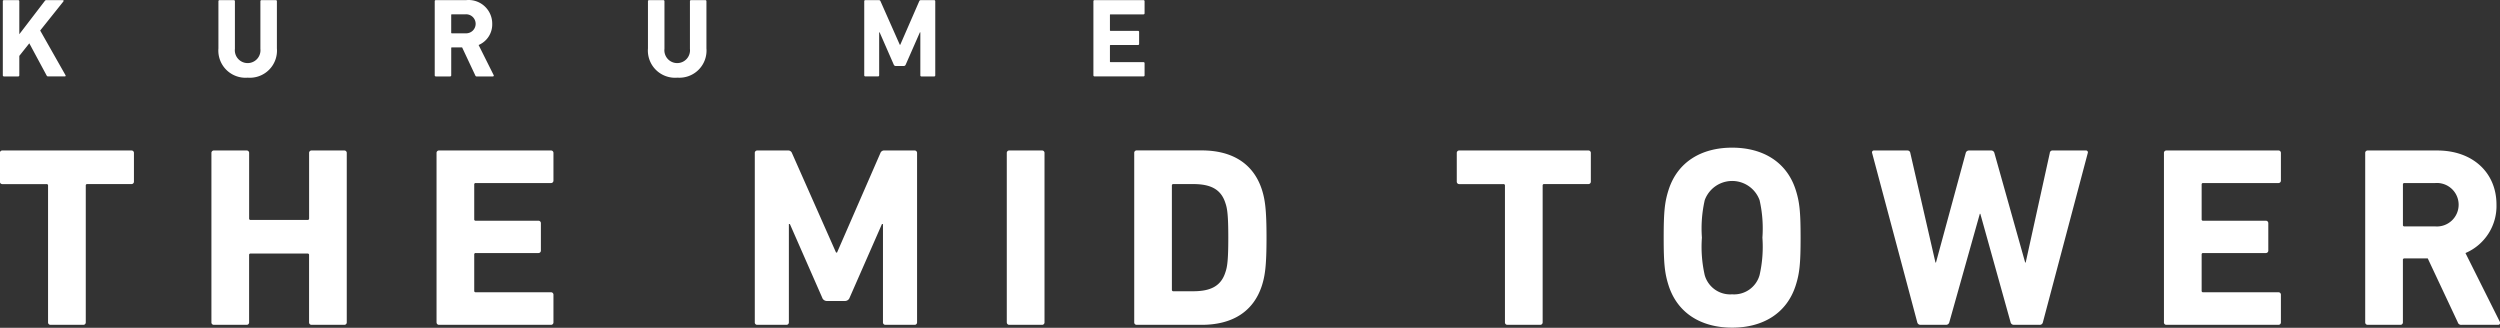 <svg id="logo.svg" xmlns="http://www.w3.org/2000/svg" width="312" height="40.906" viewBox="0 0 312 40.906">
  <rect x="0" y="0" width="312" height="40.906" fill="#333333" stroke="none"/>
  <defs>
    <style>
      .cls-1 {
        fill: #fff;
        fill-rule: evenodd;
      }
    </style>
  </defs>
  <path id="KURUME" class="cls-1" d="M19.914,29.743a0.132,0.132,0,0,0,.14.14h1.779a0.132,0.132,0,0,0,.14-0.14V27.319l1.247-1.569,2.157,4.006a0.2,0.2,0,0,0,.21.126h2.059c0.1,0,.14-0.07.084-0.168l-3.152-5.561,2.886-3.614c0.07-.084.028-0.182-0.056-0.182H25.377a0.248,0.248,0,0,0-.238.126l-3.166,4.132V20.5a0.132,0.132,0,0,0-.14-0.14H20.055a0.132,0.132,0,0,0-.14.14v9.245Zm30.564,0.294a3.387,3.387,0,0,0,3.642-3.656V20.5a0.132,0.132,0,0,0-.14-0.14H52.2a0.132,0.132,0,0,0-.14.14v5.939a1.6,1.6,0,1,1-3.18,0V20.5a0.132,0.132,0,0,0-.14-0.14H46.962a0.132,0.132,0,0,0-.14.14v5.883A3.391,3.391,0,0,0,50.478,30.037Zm30.592-.154a0.108,0.108,0,0,0,.1-0.168l-1.877-3.754a2.79,2.79,0,0,0,1.7-2.647,2.95,2.95,0,0,0-3.236-2.956h-3.8a0.132,0.132,0,0,0-.14.14v9.245a0.132,0.132,0,0,0,.14.14h1.779a0.132,0.132,0,0,0,.14-0.14v-3.4a0.074,0.074,0,0,1,.084-0.084h1.275l1.639,3.488a0.19,0.19,0,0,0,.21.14H81.07ZM77.638,24.5H75.957a0.074,0.074,0,0,1-.084-0.084v-2.2a0.074,0.074,0,0,1,.084-0.084h1.681A1.188,1.188,0,1,1,77.638,24.5Zm26.446,5.533a3.387,3.387,0,0,0,3.642-3.656V20.5a0.132,0.132,0,0,0-.14-0.14h-1.779a0.132,0.132,0,0,0-.14.14v5.939a1.6,1.6,0,1,1-3.18,0V20.5a0.132,0.132,0,0,0-.14-0.14h-1.779a0.132,0.132,0,0,0-.14.14v5.883A3.391,3.391,0,0,0,104.084,30.037Zm23.336-.294a0.132,0.132,0,0,0,.14.14h1.583a0.132,0.132,0,0,0,.14-0.14V24.378h0.056L131.1,28.4a0.268,0.268,0,0,0,.266.182h0.966A0.268,0.268,0,0,0,132.6,28.4l1.765-4.02h0.056v5.365a0.132,0.132,0,0,0,.14.14h1.583a0.132,0.132,0,0,0,.14-0.14V20.5a0.132,0.132,0,0,0-.14-0.14h-1.639a0.216,0.216,0,0,0-.224.14l-2.368,5.435H131.86L129.451,20.5a0.216,0.216,0,0,0-.224-0.14H127.56a0.132,0.132,0,0,0-.14.14v9.245Zm28.6,0a0.132,0.132,0,0,0,.14.14h6.107a0.132,0.132,0,0,0,.14-0.14v-1.5a0.132,0.132,0,0,0-.14-0.14h-4.1a0.074,0.074,0,0,1-.084-0.084V26.045a0.074,0.074,0,0,1,.084-0.084h3.418a0.132,0.132,0,0,0,.14-0.14V24.336a0.132,0.132,0,0,0-.14-0.14h-3.418a0.074,0.074,0,0,1-.084-0.084V22.221a0.074,0.074,0,0,1,.084-0.084h4.1a0.132,0.132,0,0,0,.14-0.14V20.5a0.132,0.132,0,0,0-.14-0.14h-6.107a0.132,0.132,0,0,0-.14.14v9.245Z" transform="translate(-19.563 -20.344)"/>
  <path id="THE_MID_TOWER" data-name="THE MID TOWER" class="cls-1" d="M29.947,60.883a0.3,0.3,0,0,0,.32-0.32V43.508a0.17,0.17,0,0,1,.192-0.192h5.5a0.3,0.3,0,0,0,.32-0.32V39.444a0.3,0.3,0,0,0-.32-0.32H19.868a0.3,0.3,0,0,0-.32.32V43a0.3,0.3,0,0,0,.32.32h5.5a0.17,0.17,0,0,1,.192.192V60.563a0.3,0.3,0,0,0,.32.32h4.064Zm16-.32a0.3,0.3,0,0,0,.32.32h4.064a0.3,0.3,0,0,0,.32-0.32V52.179a0.17,0.17,0,0,1,.192-0.192h7.1a0.17,0.17,0,0,1,.192.192v8.383a0.3,0.3,0,0,0,.32.32h4.064a0.3,0.3,0,0,0,.32-0.32V39.444a0.3,0.3,0,0,0-.32-0.32H58.459a0.3,0.3,0,0,0-.32.32V47.6a0.17,0.17,0,0,1-.192.192h-7.1a0.17,0.17,0,0,1-.192-0.192V39.444a0.3,0.3,0,0,0-.32-0.32H46.268a0.3,0.3,0,0,0-.32.32V60.563Zm28.1,0a0.3,0.3,0,0,0,.32.32H88.314a0.3,0.3,0,0,0,.32-0.32V57.139a0.3,0.3,0,0,0-.32-0.32H78.939a0.17,0.17,0,0,1-.192-0.192V52.115a0.17,0.17,0,0,1,.192-0.192h7.807a0.3,0.3,0,0,0,.32-0.32V48.212a0.3,0.3,0,0,0-.32-0.32H78.939a0.17,0.17,0,0,1-.192-0.192V43.38a0.17,0.17,0,0,1,.192-0.192h9.375a0.3,0.3,0,0,0,.32-0.32V39.444a0.3,0.3,0,0,0-.32-0.32H74.363a0.3,0.3,0,0,0-.32.32V60.563Zm39.712,0a0.3,0.3,0,0,0,.319.32h3.616a0.3,0.3,0,0,0,.32-0.32V48.308h0.128l4.032,9.183a0.613,0.613,0,0,0,.608.416h2.208a0.613,0.613,0,0,0,.608-0.416l4.031-9.183h0.128V60.563a0.3,0.3,0,0,0,.32.32h3.616a0.3,0.3,0,0,0,.32-0.32V39.444a0.3,0.3,0,0,0-.32-0.32h-3.744a0.494,0.494,0,0,0-.512.32L124.026,51.86H123.9l-5.5-12.415a0.494,0.494,0,0,0-.512-0.32h-3.808a0.3,0.3,0,0,0-.319.32V60.563Zm31.455,0a0.3,0.3,0,0,0,.32.32h4.064a0.3,0.3,0,0,0,.32-0.32V39.444a0.3,0.3,0,0,0-.32-0.32H145.53a0.3,0.3,0,0,0-.32.32V60.563Zm15.9,0a0.3,0.3,0,0,0,.32.32h8.095c3.808,0,6.464-1.632,7.52-4.9,0.384-1.216.576-2.432,0.576-5.984s-0.192-4.768-.576-5.984c-1.056-3.264-3.712-4.9-7.52-4.9h-8.095a0.3,0.3,0,0,0-.32.32V60.563Zm4.7-4.064V43.508a0.17,0.17,0,0,1,.192-0.192h2.464c2.176,0,3.488.64,4.032,2.4,0.224,0.64.352,1.472,0.352,4.288s-0.128,3.648-.352,4.288c-0.544,1.76-1.856,2.4-4.032,2.4h-2.464A0.17,0.17,0,0,1,165.817,56.5Zm45.952,4.384a0.3,0.3,0,0,0,.32-0.32V43.508a0.17,0.17,0,0,1,.192-0.192h5.5A0.3,0.3,0,0,0,218.1,43V39.444a0.3,0.3,0,0,0-.32-0.32H201.689a0.3,0.3,0,0,0-.32.32V43a0.3,0.3,0,0,0,.32.32h5.5a0.17,0.17,0,0,1,.192.192V60.563a0.3,0.3,0,0,0,.32.32h4.064Zm23.967,0.352c3.808,0,6.816-1.76,7.936-5.28,0.48-1.5.608-2.72,0.608-5.952s-0.128-4.448-.608-5.952c-1.12-3.52-4.128-5.28-7.936-5.28s-6.815,1.76-7.935,5.28c-0.48,1.5-.608,2.72-0.608,5.952s0.128,4.448.608,5.952C228.921,59.475,231.929,61.235,235.736,61.235Zm0-4.16a3.3,3.3,0,0,1-3.423-2.4A15.95,15.95,0,0,1,231.961,50a15.95,15.95,0,0,1,.352-4.672,3.642,3.642,0,0,1,6.847,0A15.95,15.95,0,0,1,239.512,50a15.95,15.95,0,0,1-.352,4.672A3.305,3.305,0,0,1,235.736,57.075ZM274.1,60.883a0.391,0.391,0,0,0,.416-0.32l5.6-21.118a0.235,0.235,0,0,0-.256-0.32h-4.1a0.338,0.338,0,0,0-.384.32l-3.008,13.663h-0.064l-3.839-13.663a0.406,0.406,0,0,0-.384-0.32H265.3a0.414,0.414,0,0,0-.416.32l-3.712,13.663h-0.064l-3.136-13.663a0.358,0.358,0,0,0-.384-0.32h-4.127a0.235,0.235,0,0,0-.256.32l5.631,21.118a0.406,0.406,0,0,0,.384.32h3.2a0.414,0.414,0,0,0,.416-0.32l3.808-13.535h0.064l3.776,13.535a0.414,0.414,0,0,0,.416.32h3.2Zm15.521-.32a0.3,0.3,0,0,0,.32.32H303.9a0.3,0.3,0,0,0,.32-0.32V57.139a0.3,0.3,0,0,0-.32-0.32H294.52a0.17,0.17,0,0,1-.192-0.192V52.115a0.17,0.17,0,0,1,.192-0.192h7.807a0.3,0.3,0,0,0,.32-0.32V48.212a0.3,0.3,0,0,0-.32-0.32H294.52a0.17,0.17,0,0,1-.192-0.192V43.38a0.17,0.17,0,0,1,.192-0.192H303.9a0.3,0.3,0,0,0,.32-0.32V39.444a0.3,0.3,0,0,0-.32-0.32H289.944a0.3,0.3,0,0,0-.32.32V60.563Zm41.695,0.32a0.247,0.247,0,0,0,.224-0.384l-4.288-8.575a6.373,6.373,0,0,0,3.872-6.048c0-3.968-2.944-6.751-7.392-6.751h-8.671a0.3,0.3,0,0,0-.32.32V60.563a0.3,0.3,0,0,0,.32.32h4.064a0.3,0.3,0,0,0,.32-0.32V52.787a0.17,0.17,0,0,1,.192-0.192h2.911l3.744,7.967a0.433,0.433,0,0,0,.48.32h4.544ZM323.479,48.6H319.64a0.17,0.17,0,0,1-.192-0.192V43.38a0.17,0.17,0,0,1,.192-0.192h3.839A2.714,2.714,0,1,1,323.479,48.6Z" transform="translate(-19.563 -20.344)"/>
</svg>
